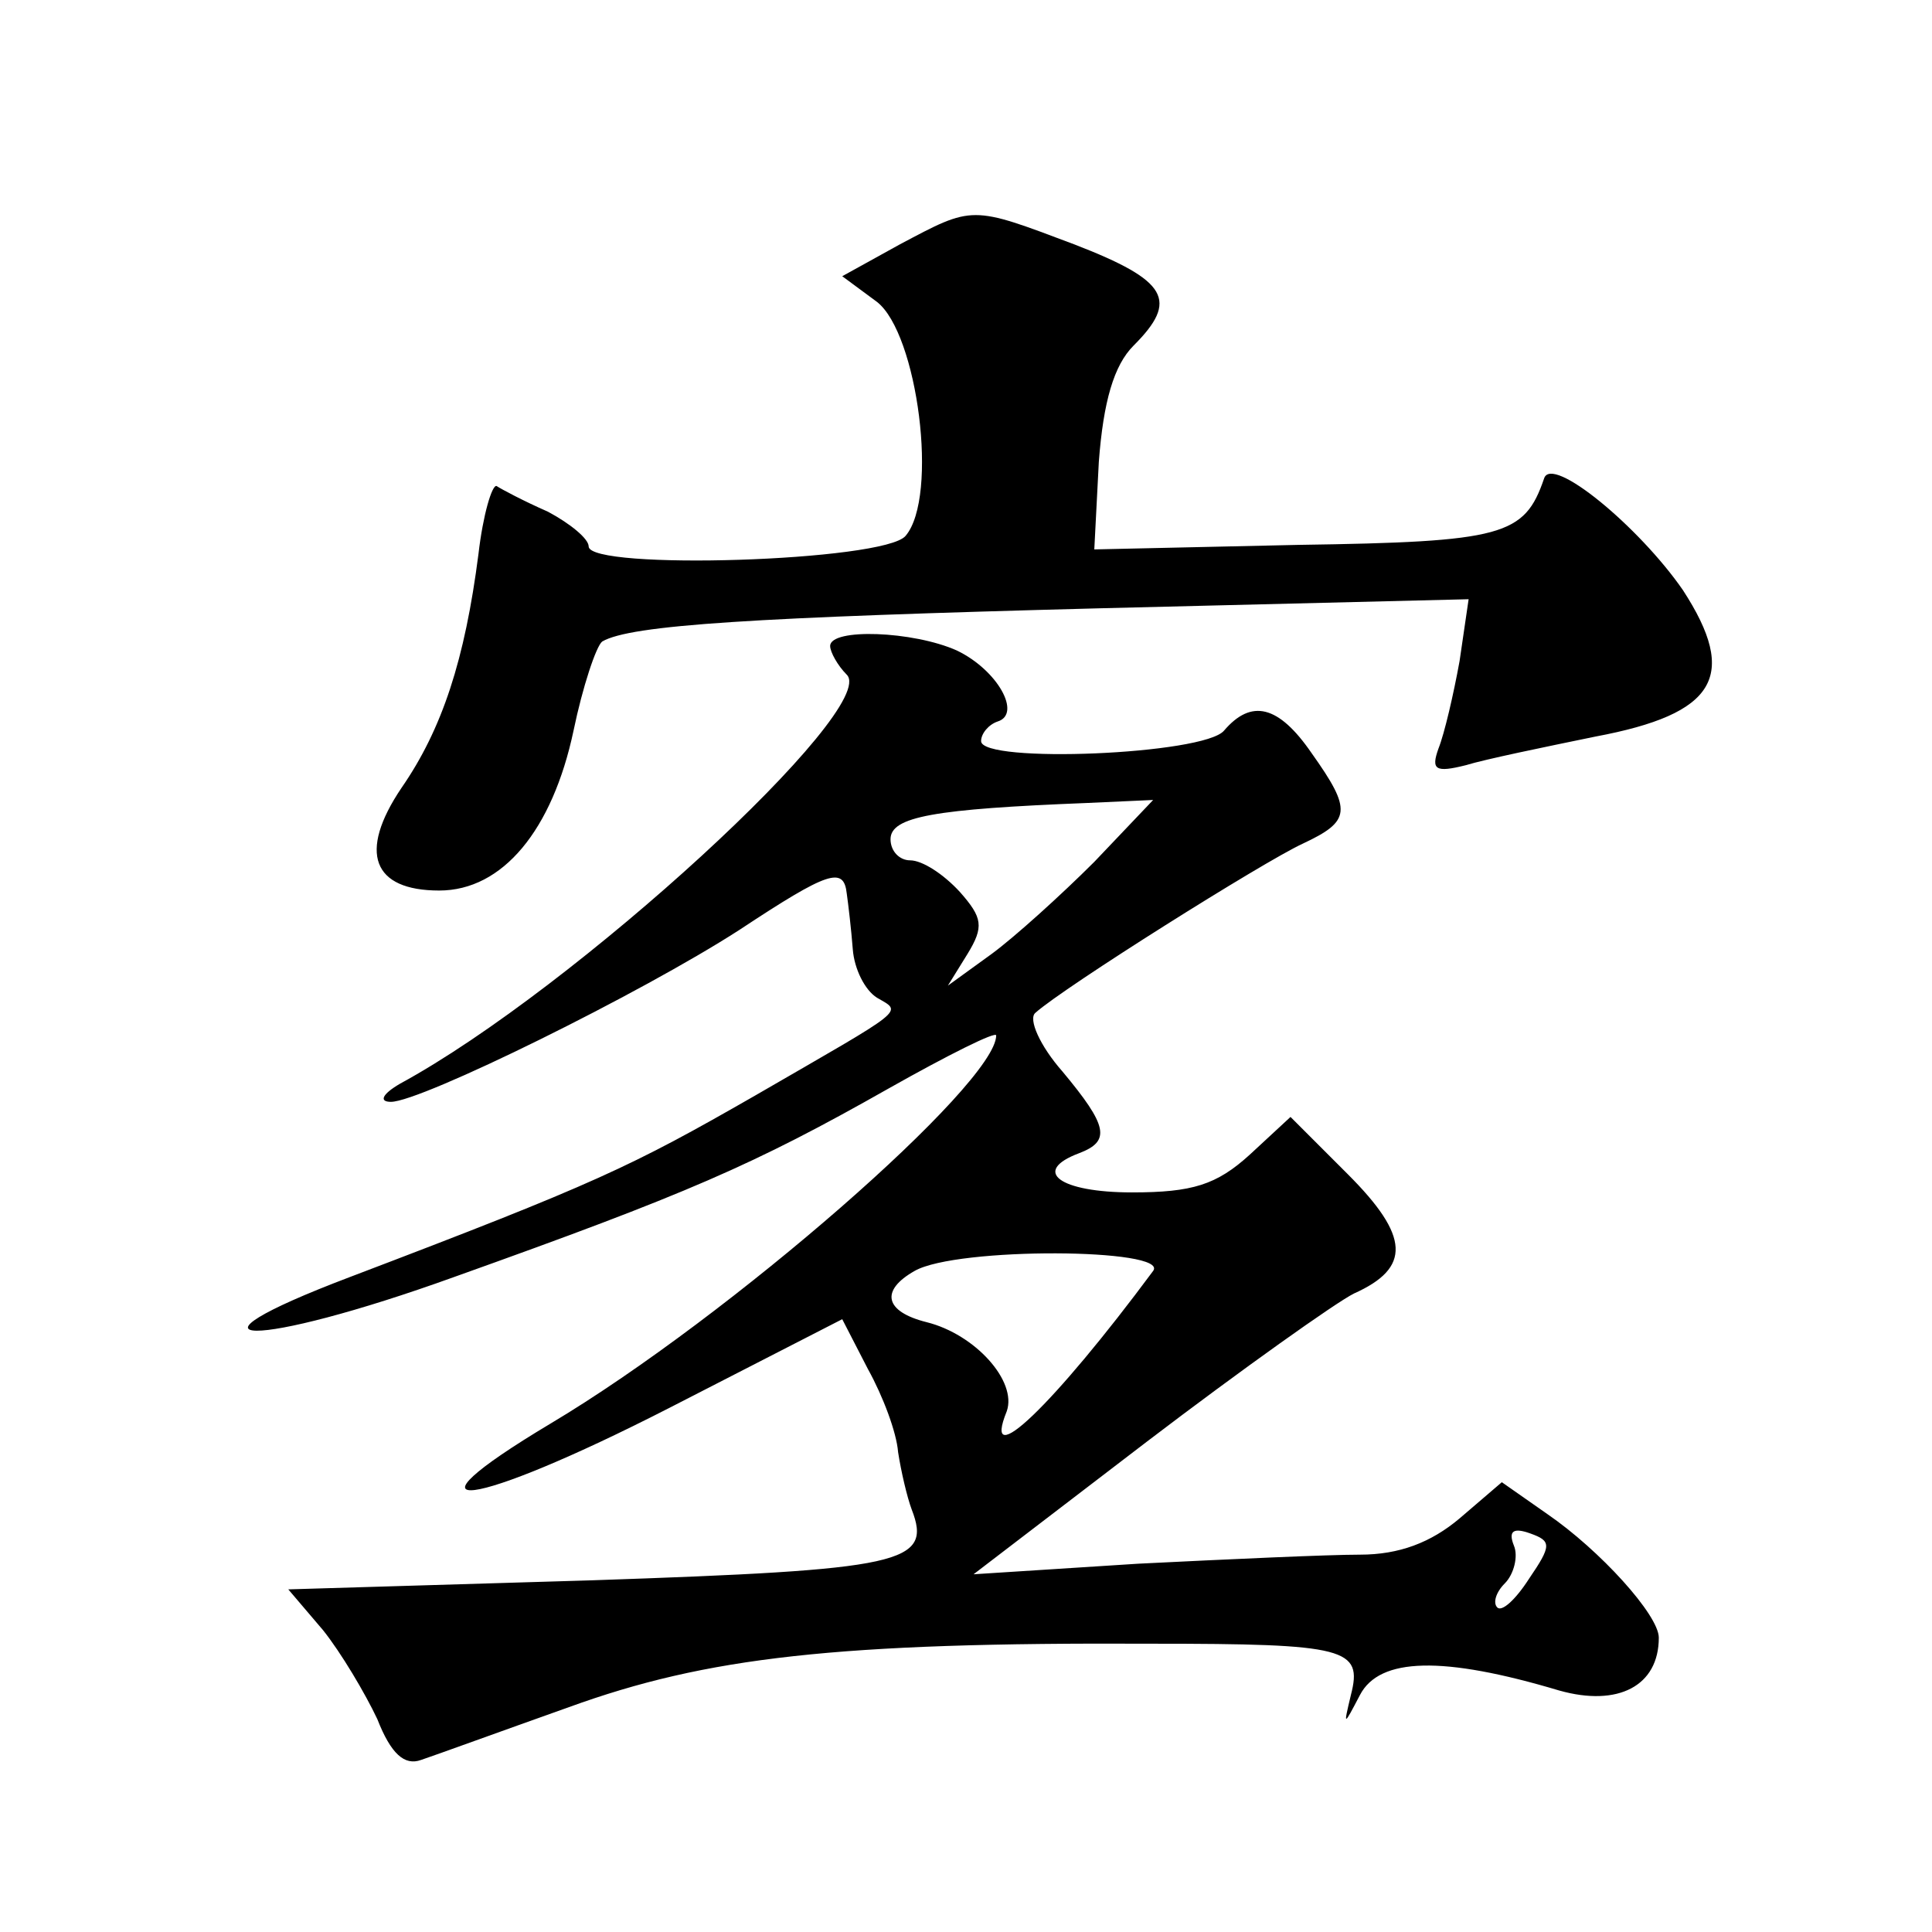 <?xml version="1.0" standalone="no"?>
<!DOCTYPE svg PUBLIC "-//W3C//DTD SVG 20010904//EN"
 "http://www.w3.org/TR/2001/REC-SVG-20010904/DTD/svg10.dtd">
<svg version="1.0" xmlns="http://www.w3.org/2000/svg"
 width="128pt" height="128pt" viewBox="0 0 128 128"
 preserveAspectRatio="xMidYMid meet">
<g transform="translate(0,128) scale(0.1,-0.1)"
fill="#0" stroke="none">
<path d="M596 1118 l-38 -21 23 -17 c27 -21 41 -129 19 -155 -14 -17 -210 -23 -210
-7 0 5 -12 15 -27 23 -16 7 -31 15 -34 17 -3 1 -9 -19 -12 -45 -9 -70 -24 -116
-51 -155 -29 -43 -19 -68 25 -68 42 0 75 40 89 106 6 29 15 56 19 59 19 11 100
16 330 22 l244 6 -6 -41 c-4 -22 -10 -48 -14 -58 -5 -14 -2 -16 18 -11 13 4 52
12 86 19 80 15 95 40 58 97 -29 42 -87 90 -92 74 -13 -38 -27 -42 -163 -44 l-135
-3 3 58 c3 40 10 64 23 77 30 30 23 43 -39 67 -69 26 -67 26 -116 0z M550 852 c0
-4 5 -13 11 -19 22 -22 -180 -208 -296 -271 -12 -7 -14 -12 -6 -12 20 0 166 72
231 114 59 39 69 42 71 24 1 -7 3 -24 4 -37 1 -13 8 -27 16 -32 17 -10 21 -6 -81
-65 -82 -47 -105 -58 -268 -120 -124 -47 -64 -48 69 0 154 55 198 74 288 125 39
22 71 38 71 35 0 -32 -176 -186 -295 -257 -107 -64 -53 -57 78 10 l115 59 17 -33
c10 -18 19 -42 20 -55 2 -13 6 -30 9 -38 14 -36 -6 -40 -212 -47 l-201 -6 23 -27
c12 -15 28 -42 36 -59 9 -23 18 -31 29 -27 9 3 53 19 98 35 91 33 177 43 386 42
129 0 140 -3 132 -34 -5 -21 -5 -21 6 0 13 25 55 26 132 3 39 -11 66 3 66 35 0
15 -39 58 -74 82 l-30 21 -28 -24 c-19 -16 -40 -24 -66 -24 -21 0 -87 -3 -147 -6
l-109 -7 115 88 c63 48 125 92 137 98 38 17 37 38 -4 79 l-38 38 -27 -25 c-22 -20
-38 -25 -78 -25 -48 0 -67 14 -35 26 21 8 19 18 -11 54 -15 17 -23 35 -18 39 19
17 151 100 177 112 32 15 33 22 6 60 -22 32 -40 36 -58 15 -13 -16 -161 -22 -161
-7 0 5 5 11 11 13 16 5 0 34 -27 47 -29 13 -84 15 -84 3z m175 -143 c-22 -22 -53
-50 -68 -61 l-29 -21 13 21 c11 18 10 24 -5 41 -11 12 -25 21 -33 21 -7 0 -13 6
-13 14 0 15 29 20 130 24 l44 2 -39 -41z m39 -271 c-66 -89 -114 -135 -97 -93 7
20 -21 51 -53 59 -28 7 -31 21 -8 34 28 16 169 15 158 0z m249 -204 c-9 -14 -18
-22 -21 -19 -3 3 -1 10 5 16 6 6 9 18 6 25 -4 10 0 12 11 8 14 -5 14 -8 -1 -30z"/>
</g>
</svg>
